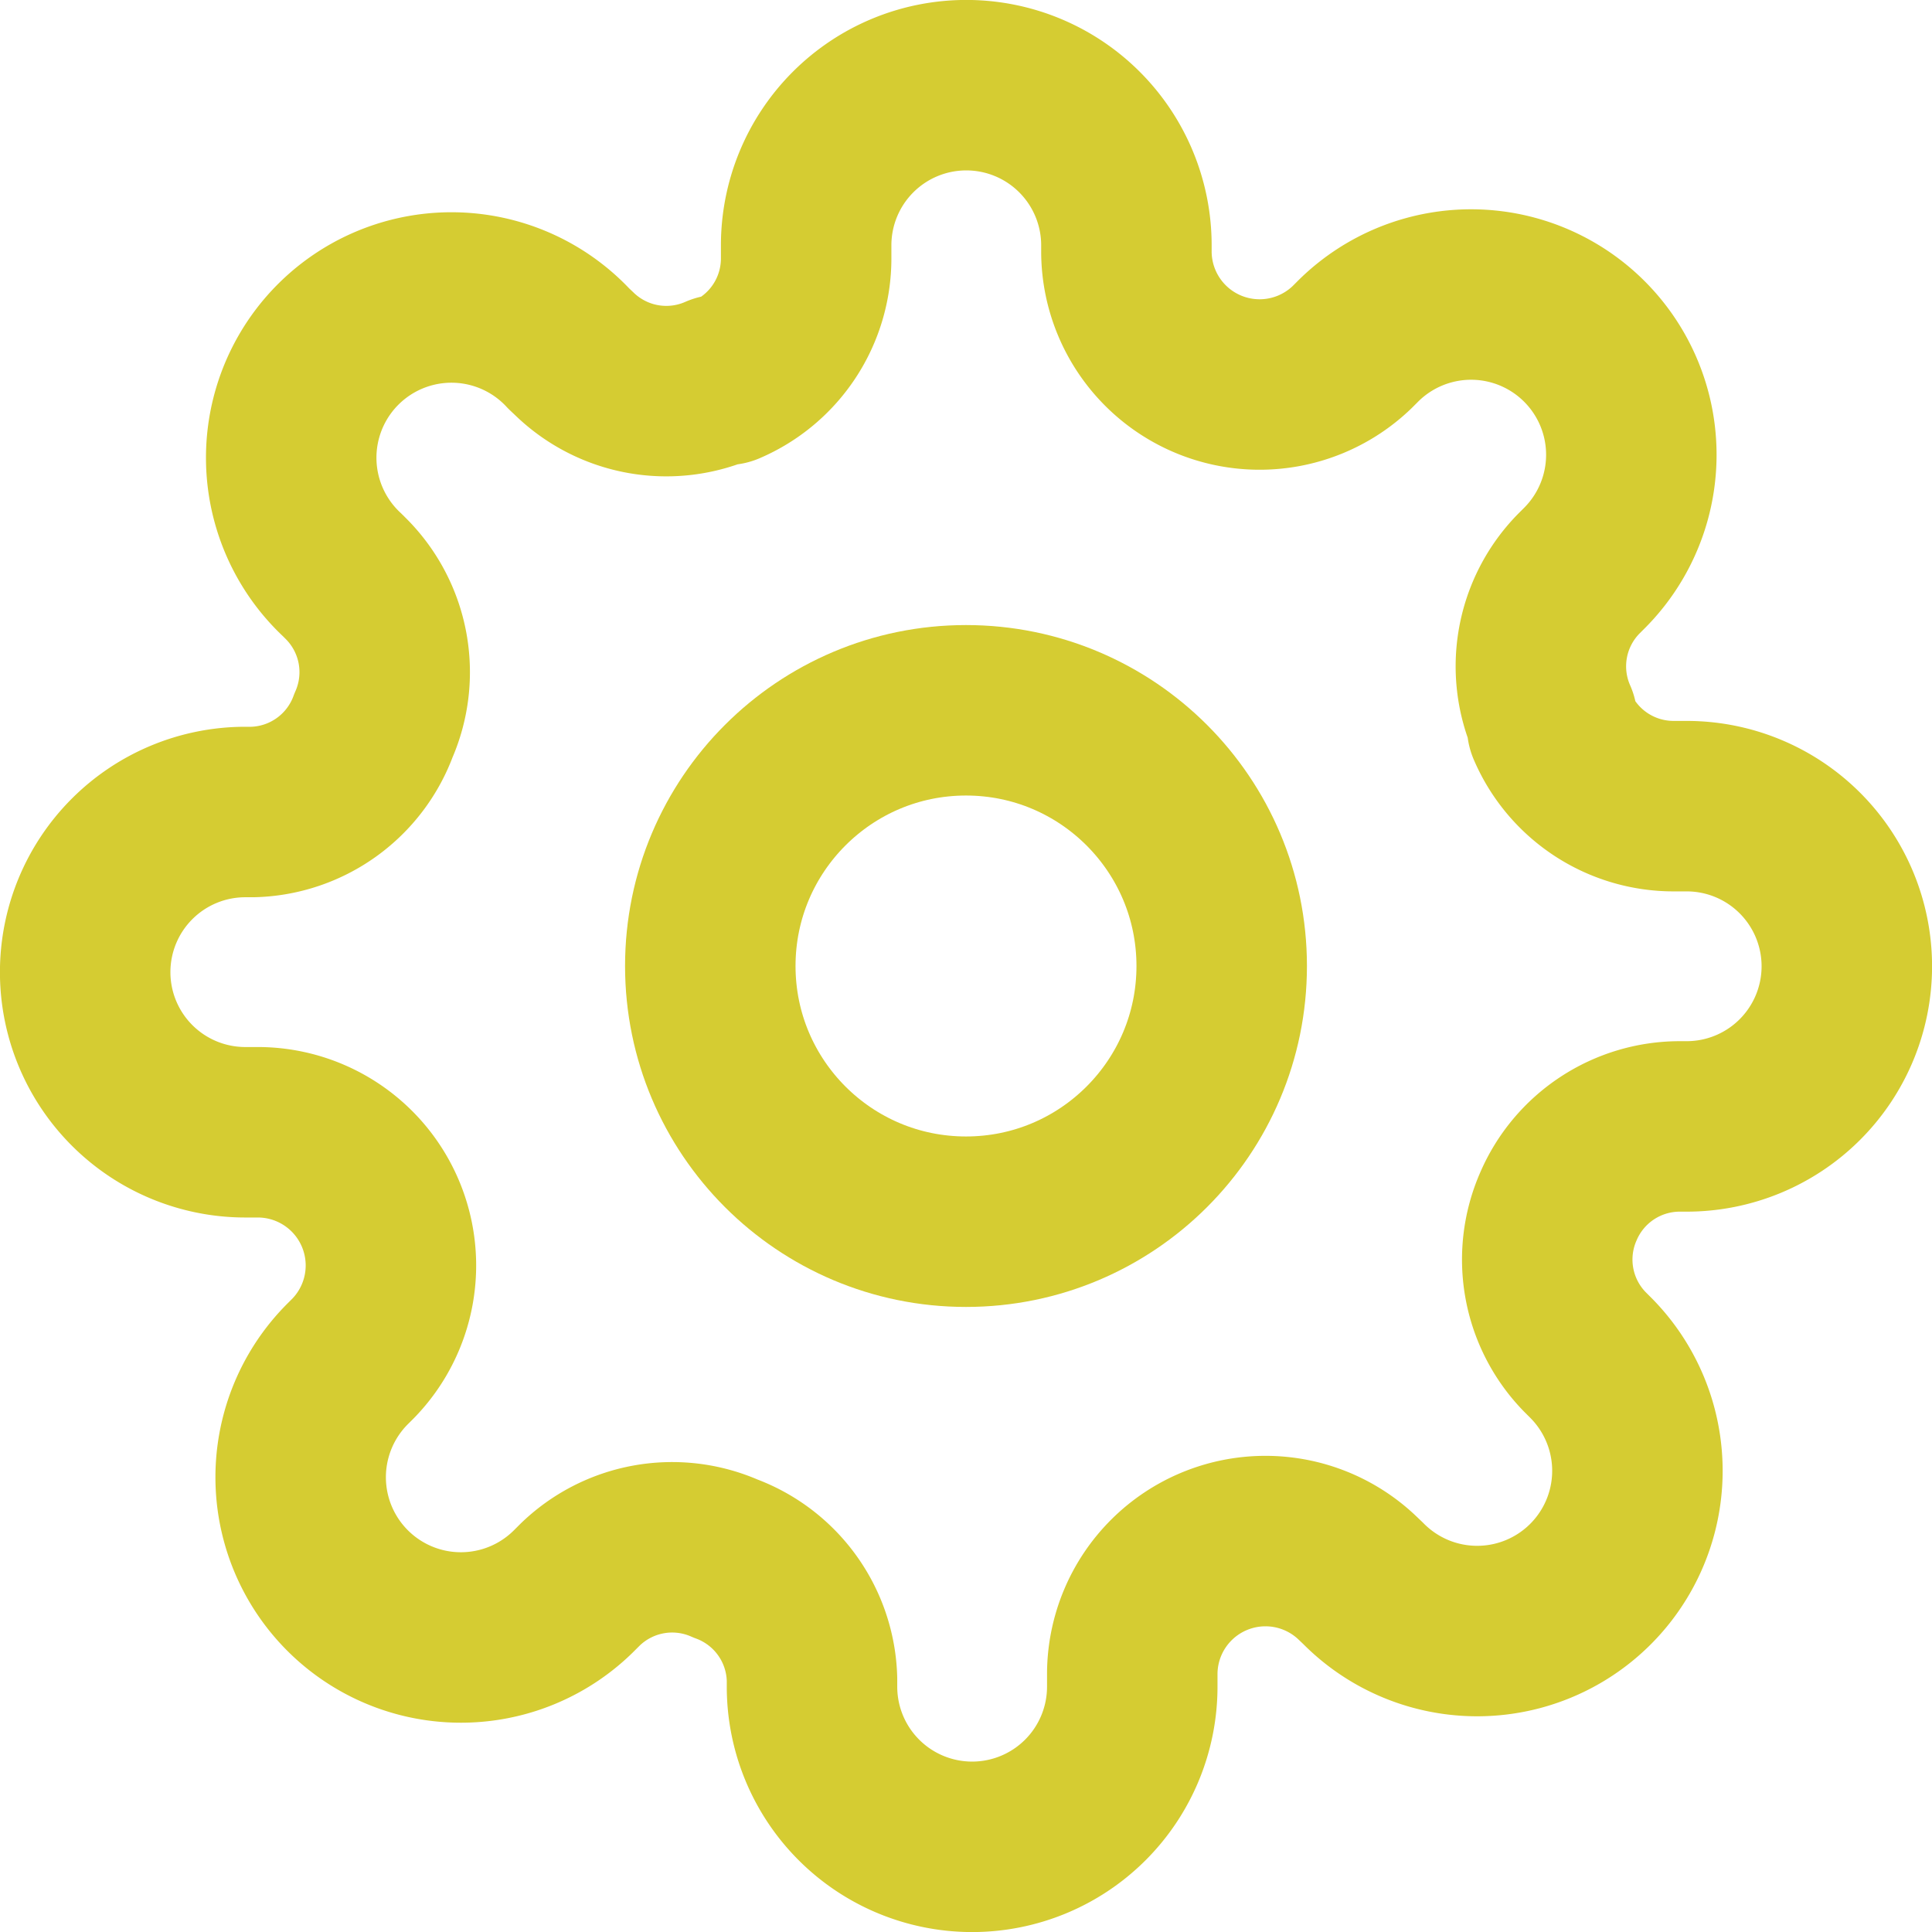 <svg xmlns="http://www.w3.org/2000/svg" width="34" height="34" viewBox="0 0 34 34">
  <g id="settings" transform="translate(0.5 0.5)">
    <circle id="Ellipse_53" data-name="Ellipse 53" cx="4.5" cy="4.5" r="4.5" transform="translate(12 12)" fill="none" stroke="#d5cc32" stroke-linecap="round" stroke-linejoin="round" stroke-width="3"/>
    <path id="Path_4436" data-name="Path 4436" d="M26.927,20.727a2.325,2.325,0,0,0,.465,2.565l.085.085a2.82,2.82,0,1,1-3.988,3.988L23.4,27.28a2.344,2.344,0,0,0-3.974,1.663v.24a2.818,2.818,0,0,1-5.636,0v-.127a2.325,2.325,0,0,0-1.522-2.128,2.325,2.325,0,0,0-2.565.465l-.085.085a2.82,2.82,0,1,1-3.988-3.988L5.72,23.4a2.344,2.344,0,0,0-1.663-3.974h-.24a2.818,2.818,0,0,1,0-5.636h.127a2.325,2.325,0,0,0,2.128-1.522,2.325,2.325,0,0,0-.465-2.565l-.085-.085A2.82,2.82,0,1,1,9.511,5.636L9.6,5.72a2.325,2.325,0,0,0,2.565.465h.113a2.325,2.325,0,0,0,1.409-2.128v-.24a2.818,2.818,0,0,1,5.636,0v.127a2.344,2.344,0,0,0,3.974,1.663l.085-.085a2.82,2.82,0,1,1,3.988,3.988L27.28,9.6a2.325,2.325,0,0,0-.465,2.565v.113a2.325,2.325,0,0,0,2.128,1.409h.24a2.818,2.818,0,0,1,0,5.636h-.127A2.325,2.325,0,0,0,26.927,20.727Z" transform="translate(0 0)" fill="none" stroke="#d5cc32" stroke-linecap="round" stroke-linejoin="round" stroke-width="3"/>
  </g>
</svg>
